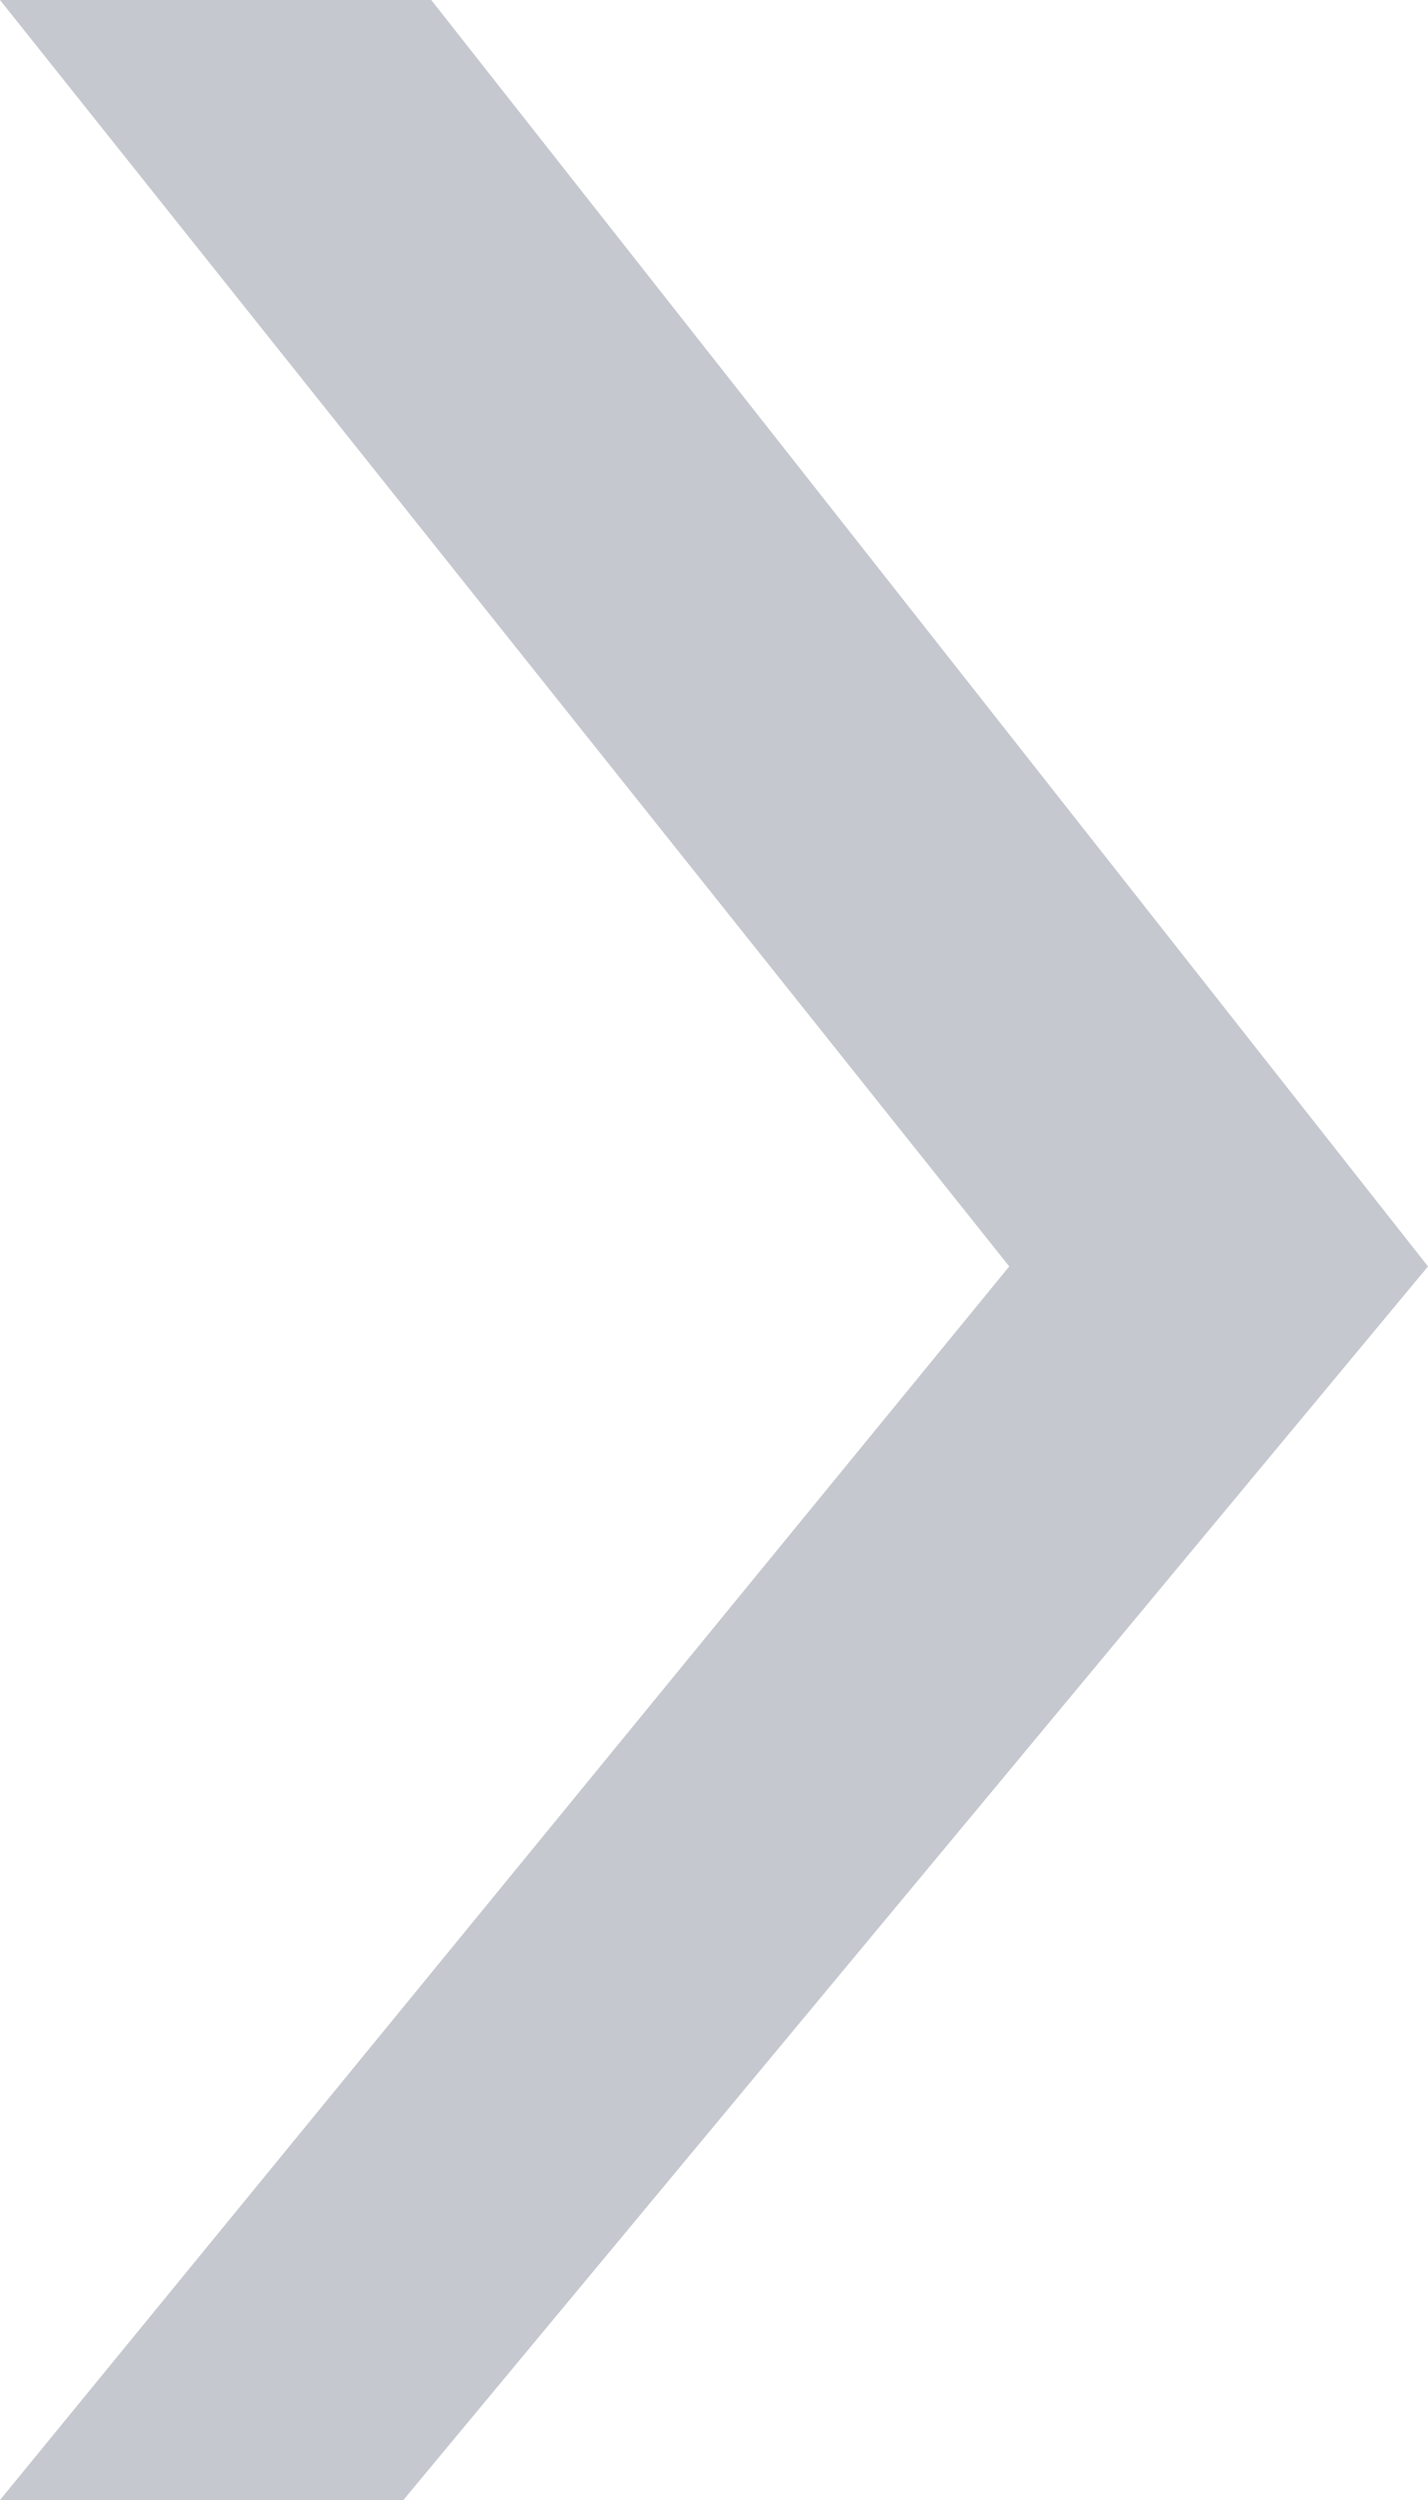 <?xml version="1.0" encoding="UTF-8"?>
<svg width="4px" height="7px" viewBox="0 0 4 7" version="1.1" xmlns="http://www.w3.org/2000/svg" xmlns:xlink="http://www.w3.org/1999/xlink">
    <!-- Generator: Sketch 61 (89581) - https://sketch.com -->
    <title>路径</title>
    <desc>Created with Sketch.</desc>
    <g id="文档" stroke="none" stroke-width="1" fill="none" fill-rule="evenodd">
        <g id="文档/目录/QingStor" transform="translate(-203, -74)" fill="#C6C8CF" fill-rule="nonzero">
            <g id="编组-6" transform="translate(0, 0)">
                <g id="Header">
                    <g id="Hero">
                        <g id="编组-10" transform="translate(144, 67)">
                            <g id="编组-17" transform="translate(59, 0)">
                                <polygon id="路径" points="9.09494702e-13 7 1.208 7 4 10.546 1.13 14 9.09494702e-13 14 2.827 10.546"></polygon>
                            </g>
                        </g>
                    </g>
                </g>
            </g>
        </g>
    </g>
</svg>